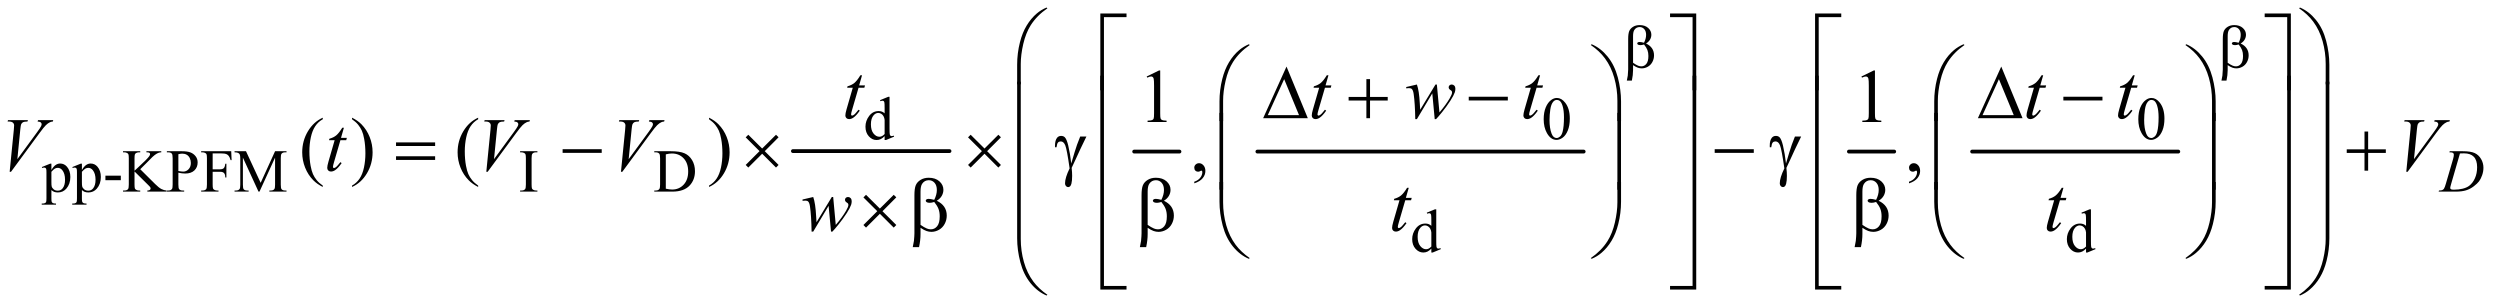 <?xml version="1.0" encoding="UTF-8"?>
<!DOCTYPE svg PUBLIC '-//W3C//DTD SVG 1.0//EN'
          'http://www.w3.org/TR/2001/REC-SVG-20010904/DTD/svg10.dtd'>
<svg stroke-dasharray="none" shape-rendering="auto" xmlns="http://www.w3.org/2000/svg" font-family="'Dialog'" text-rendering="auto" width="514" fill-opacity="1" color-interpolation="auto" color-rendering="auto" preserveAspectRatio="xMidYMid meet" font-size="12px" viewBox="0 0 514 63" fill="black" xmlns:xlink="http://www.w3.org/1999/xlink" stroke="black" image-rendering="auto" stroke-miterlimit="10" stroke-linecap="square" stroke-linejoin="miter" font-style="normal" stroke-width="1" height="63" stroke-dashoffset="0" font-weight="normal" stroke-opacity="1"
><!--Generated by the Batik Graphics2D SVG Generator--><defs id="genericDefs"
  /><g
  ><defs id="defs1"
    ><clipPath clipPathUnits="userSpaceOnUse" id="clipPath1"
      ><path d="M1.153 1.617 L327.27 1.617 L327.27 41.438 L1.153 41.438 L1.153 1.617 Z"
      /></clipPath
      ><clipPath clipPathUnits="userSpaceOnUse" id="clipPath2"
      ><path d="M36.949 51.645 L36.949 1323.886 L10489.427 1323.886 L10489.427 51.645 Z"
      /></clipPath
    ></defs
    ><g stroke-width="16" transform="scale(1.576,1.576) translate(-1.153,-1.617) matrix(0.031,0,0,0.031,0,0)" stroke-linejoin="round" stroke-linecap="round"
    ><line y2="688" fill="none" x1="3374" clip-path="url(#clipPath2)" x2="4033" y1="688"
    /></g
    ><g stroke-width="16" transform="matrix(0.049,0,0,0.049,-1.817,-2.547)" stroke-linejoin="round" stroke-linecap="round"
    ><line y2="688" fill="none" x1="4796" clip-path="url(#clipPath2)" x2="4986" y1="688"
    /></g
    ><g stroke-width="16" transform="matrix(0.049,0,0,0.049,-1.817,-2.547)" stroke-linejoin="round" stroke-linecap="round"
    ><line y2="688" fill="none" x1="5313" clip-path="url(#clipPath2)" x2="6682" y1="688"
    /></g
    ><g stroke-width="16" transform="matrix(0.049,0,0,0.049,-1.817,-2.547)" stroke-linejoin="round" stroke-linecap="round"
    ><line y2="688" fill="none" x1="7795" clip-path="url(#clipPath2)" x2="7985" y1="688"
    /></g
    ><g stroke-width="16" transform="matrix(0.049,0,0,0.049,-1.817,-2.547)" stroke-linejoin="round" stroke-linecap="round"
    ><line y2="688" fill="none" x1="8312" clip-path="url(#clipPath2)" x2="9177" y1="688"
    /></g
    ><g transform="matrix(0.049,0,0,0.049,-1.817,-2.547)"
    ><path d="M3748.875 623.125 Q3740.5 631.875 3732.5 635.688 Q3724.5 639.5 3715.25 639.5 Q3696.5 639.5 3682.5 623.812 Q3668.5 608.125 3668.5 583.5 Q3668.5 558.875 3684 538.438 Q3699.5 518 3723.875 518 Q3739 518 3748.875 527.625 L3748.875 506.5 Q3748.875 486.875 3747.938 482.375 Q3747 477.875 3745 476.25 Q3743 474.625 3740 474.625 Q3736.75 474.625 3731.375 476.625 L3729.75 472.25 L3763.875 458.25 L3769.5 458.25 L3769.5 590.625 Q3769.5 610.75 3770.438 615.188 Q3771.375 619.625 3773.438 621.375 Q3775.5 623.125 3778.25 623.125 Q3781.625 623.125 3787.25 621 L3788.625 625.375 L3754.625 639.5 L3748.875 639.5 L3748.875 623.125 ZM3748.875 614.375 L3748.875 555.375 Q3748.125 546.875 3744.375 539.875 Q3740.625 532.875 3734.438 529.312 Q3728.25 525.75 3722.375 525.75 Q3711.375 525.75 3702.75 535.625 Q3691.375 548.625 3691.375 573.625 Q3691.375 598.875 3702.375 612.312 Q3713.375 625.75 3726.875 625.75 Q3738.25 625.75 3748.875 614.375 ZM6514.25 552.25 Q6514.25 523.25 6523 502.312 Q6531.75 481.375 6546.25 471.125 Q6557.5 463 6569.5 463 Q6589 463 6604.5 482.875 Q6623.875 507.5 6623.875 549.625 Q6623.875 579.125 6615.375 599.75 Q6606.875 620.375 6593.688 629.688 Q6580.5 639 6568.25 639 Q6544 639 6527.875 610.375 Q6514.25 586.25 6514.25 552.25 ZM6538.75 555.375 Q6538.75 590.375 6547.375 612.5 Q6554.5 631.125 6568.625 631.125 Q6575.375 631.125 6582.625 625.062 Q6589.875 619 6593.625 604.75 Q6599.375 583.25 6599.375 544.125 Q6599.375 515.125 6593.375 495.75 Q6588.875 481.375 6581.75 475.375 Q6576.625 471.25 6569.375 471.25 Q6560.875 471.25 6554.25 478.875 Q6545.25 489.25 6542 511.5 Q6538.75 533.75 6538.75 555.375 ZM9009.25 552.25 Q9009.25 523.25 9018 502.312 Q9026.75 481.375 9041.25 471.125 Q9052.5 463 9064.5 463 Q9084 463 9099.5 482.875 Q9118.875 507.5 9118.875 549.625 Q9118.875 579.125 9110.375 599.75 Q9101.875 620.375 9088.688 629.688 Q9075.5 639 9063.25 639 Q9039 639 9022.875 610.375 Q9009.25 586.25 9009.25 552.25 ZM9033.75 555.375 Q9033.75 590.375 9042.375 612.5 Q9049.5 631.125 9063.625 631.125 Q9070.375 631.125 9077.625 625.062 Q9084.875 619 9088.625 604.75 Q9094.375 583.25 9094.375 544.125 Q9094.375 515.125 9088.375 495.75 Q9083.875 481.375 9076.75 475.375 Q9071.625 471.25 9064.375 471.25 Q9055.875 471.25 9049.25 478.875 Q9040.25 489.25 9037 511.5 Q9033.75 533.75 9033.75 555.375 Z" stroke="none" clip-path="url(#clipPath2)"
    /></g
    ><g transform="matrix(0.049,0,0,0.049,-1.817,-2.547)"
    ><path d="M212.75 752.875 L248 738.625 L252.75 738.625 L252.75 765.375 Q261.625 750.25 270.562 744.188 Q279.5 738.125 289.375 738.125 Q306.625 738.125 318.125 751.625 Q332.25 768.125 332.25 794.625 Q332.25 824.25 315.25 843.625 Q301.25 859.5 280 859.5 Q270.75 859.5 264 856.875 Q259 855 252.75 849.375 L252.75 884.25 Q252.75 896 254.188 899.188 Q255.625 902.375 259.188 904.25 Q262.75 906.125 272.125 906.125 L272.125 910.75 L212.125 910.75 L212.125 906.125 L215.25 906.125 Q222.125 906.25 227 903.5 Q229.375 902.125 230.688 899.062 Q232 896 232 883.5 L232 775.25 Q232 764.125 231 761.125 Q230 758.125 227.812 756.625 Q225.625 755.125 221.875 755.125 Q218.875 755.125 214.25 756.875 L212.75 752.875 ZM252.75 772.75 L252.75 815.5 Q252.75 829.375 253.875 833.75 Q255.625 841 262.438 846.5 Q269.25 852 279.625 852 Q292.125 852 299.875 842.25 Q310 829.5 310 806.375 Q310 780.125 298.5 766 Q290.5 756.25 279.5 756.25 Q273.5 756.25 267.625 759.25 Q263.125 761.5 252.75 772.75 ZM340.75 752.875 L376 738.625 L380.75 738.625 L380.75 765.375 Q389.625 750.25 398.562 744.188 Q407.5 738.125 417.375 738.125 Q434.625 738.125 446.125 751.625 Q460.25 768.125 460.25 794.625 Q460.25 824.25 443.25 843.625 Q429.25 859.5 408 859.5 Q398.75 859.5 392 856.875 Q387 855 380.75 849.375 L380.75 884.25 Q380.75 896 382.188 899.188 Q383.625 902.375 387.188 904.25 Q390.75 906.125 400.125 906.125 L400.125 910.75 L340.125 910.75 L340.125 906.125 L343.25 906.125 Q350.125 906.25 355 903.5 Q357.375 902.125 358.688 899.062 Q360 896 360 883.5 L360 775.25 Q360 764.125 359 761.125 Q358 758.125 355.812 756.625 Q353.625 755.125 349.875 755.125 Q346.875 755.125 342.25 756.875 L340.75 752.875 ZM380.75 772.75 L380.75 815.5 Q380.75 829.375 381.875 833.75 Q383.625 841 390.438 846.5 Q397.25 852 407.625 852 Q420.125 852 427.875 842.25 Q438 829.5 438 806.375 Q438 780.125 426.5 766 Q418.5 756.25 407.5 756.25 Q401.5 756.25 395.625 759.25 Q391.125 761.5 380.75 772.75 ZM479.375 789.125 L544 789.125 L544 808 L479.375 808 L479.375 789.125 ZM625.5 762 L688 824.125 Q703.375 839.5 714.25 845.062 Q725.125 850.625 736 851.375 L736 856 L655.375 856 L655.375 851.375 Q662.625 851.375 665.812 848.938 Q669 846.5 669 843.5 Q669 840.5 667.812 838.125 Q666.625 835.75 660 829.25 L601.5 771.375 L601.5 826 Q601.5 838.875 603.125 843 Q604.375 846.125 608.375 848.375 Q613.75 851.375 619.75 851.375 L625.5 851.375 L625.5 856 L553.25 856 L553.25 851.375 L559.25 851.375 Q569.75 851.375 574.5 845.25 Q577.5 841.25 577.5 826 L577.5 716.5 Q577.5 703.625 575.875 699.375 Q574.625 696.375 570.75 694.125 Q565.25 691.125 559.25 691.125 L553.25 691.125 L553.25 686.5 L625.5 686.5 L625.5 691.125 L619.75 691.125 Q613.875 691.125 608.375 694 Q604.5 696 603 700 Q601.5 704 601.5 716.5 L601.5 768.375 Q604 766 618.625 752.5 Q655.75 718.5 663.5 707.125 Q666.875 702.125 666.875 698.375 Q666.875 695.5 664.25 693.312 Q661.625 691.125 655.375 691.125 L651.5 691.125 L651.5 686.5 L713.75 686.5 L713.75 691.125 Q708.25 691.25 703.75 692.625 Q699.25 694 692.75 697.938 Q686.25 701.875 676.75 710.625 Q674 713.125 651.375 736.25 L625.5 762 ZM785.5 776.625 L785.5 826 Q785.5 842 789 845.875 Q793.75 851.375 803.375 851.375 L809.875 851.375 L809.875 856 L737.25 856 L737.25 851.375 L743.625 851.375 Q754.375 851.375 759 844.375 Q761.5 840.5 761.5 826 L761.5 716.5 Q761.5 700.5 758.125 696.625 Q753.25 691.125 743.625 691.125 L737.25 691.125 L737.25 686.5 L799.375 686.5 Q822.125 686.5 835.25 691.188 Q848.375 695.875 857.375 707 Q866.375 718.125 866.375 733.375 Q866.375 754.125 852.688 767.125 Q839 780.125 814 780.125 Q807.875 780.125 800.75 779.25 Q793.625 778.375 785.5 776.625 ZM785.5 769.5 Q792.125 770.75 797.25 771.375 Q802.375 772 806 772 Q819 772 828.438 761.938 Q837.875 751.875 837.875 735.875 Q837.875 724.875 833.375 715.438 Q828.875 706 820.625 701.312 Q812.375 696.625 801.875 696.625 Q795.5 696.625 785.5 699 L785.5 769.5 ZM929.375 695.75 L929.375 762.375 L960.25 762.375 Q970.875 762.375 975.812 757.688 Q980.75 753 982.375 739.125 L987 739.125 L987 796.5 L982.375 796.5 Q982.25 786.625 979.812 782 Q977.375 777.375 973.062 775.062 Q968.75 772.75 960.25 772.75 L929.375 772.75 L929.375 826 Q929.375 838.875 931 843 Q932.25 846.125 936.25 848.375 Q941.75 851.375 947.75 851.375 L953.875 851.375 L953.875 856 L881.125 856 L881.125 851.375 L887.125 851.375 Q897.625 851.375 902.375 845.25 Q905.375 841.25 905.375 826 L905.375 716.5 Q905.375 703.625 903.75 699.5 Q902.5 696.375 898.625 694.125 Q893.25 691.125 887.125 691.125 L881.125 691.125 L881.125 686.5 L1007.25 686.5 L1008.875 723.75 L1004.5 723.75 Q1001.25 711.875 996.938 706.312 Q992.625 700.75 986.312 698.25 Q980 695.75 966.75 695.75 L929.375 695.75 ZM1121.75 856 L1056.25 713.375 L1056.25 826.625 Q1056.25 842.25 1059.625 846.125 Q1064.25 851.375 1074.25 851.375 L1080.25 851.375 L1080.25 856 L1021.25 856 L1021.25 851.375 L1027.25 851.375 Q1038 851.375 1042.5 844.875 Q1045.25 840.875 1045.25 826.625 L1045.25 715.875 Q1045.25 704.625 1042.75 699.625 Q1041 696 1036.312 693.562 Q1031.625 691.125 1021.25 691.125 L1021.25 686.5 L1069.25 686.5 L1130.75 819.125 L1191.25 686.5 L1239.25 686.5 L1239.25 691.125 L1233.375 691.125 Q1222.5 691.125 1218 697.625 Q1215.25 701.625 1215.25 715.875 L1215.25 826.625 Q1215.25 842.25 1218.75 846.125 Q1223.375 851.375 1233.375 851.375 L1239.25 851.375 L1239.25 856 L1167.25 856 L1167.25 851.375 L1173.25 851.375 Q1184.125 851.375 1188.5 844.875 Q1191.25 840.875 1191.25 826.625 L1191.25 713.375 L1125.875 856 L1121.75 856 ZM2292 851.375 L2292 856 L2219.375 856 L2219.375 851.375 L2225.375 851.375 Q2235.875 851.375 2240.625 845.25 Q2243.625 841.25 2243.625 826 L2243.625 716.5 Q2243.625 703.625 2242 699.5 Q2240.75 696.375 2236.875 694.125 Q2231.375 691.125 2225.375 691.125 L2219.375 691.125 L2219.375 686.5 L2292 686.5 L2292 691.125 L2285.875 691.125 Q2275.5 691.125 2270.75 697.25 Q2267.625 701.25 2267.625 716.5 L2267.625 826 Q2267.625 838.875 2269.25 843 Q2270.5 846.125 2274.5 848.375 Q2279.875 851.375 2285.875 851.375 L2292 851.375 ZM2782.375 856 L2782.375 851.375 L2788.75 851.375 Q2799.5 851.375 2804 844.5 Q2806.75 840.375 2806.75 826 L2806.75 716.5 Q2806.75 700.625 2803.25 696.625 Q2798.375 691.125 2788.75 691.125 L2782.375 691.125 L2782.375 686.5 L2851.375 686.5 Q2889.375 686.5 2909.188 695.125 Q2929 703.75 2941.062 723.875 Q2953.125 744 2953.125 770.375 Q2953.125 805.75 2931.625 829.5 Q2907.5 856 2858.125 856 L2782.375 856 ZM2830.75 843.75 Q2846.625 847.25 2857.375 847.25 Q2886.375 847.25 2905.5 826.875 Q2924.625 806.5 2924.625 771.625 Q2924.625 736.5 2905.5 716.25 Q2886.375 696 2856.375 696 Q2845.125 696 2830.75 699.625 L2830.75 843.75 Z" stroke="none" clip-path="url(#clipPath2)"
    /></g
    ><g transform="matrix(0.049,0,0,0.049,-1.817,-2.547)"
    ><path d="M6042.875 1095.125 Q6034.5 1103.875 6026.5 1107.688 Q6018.5 1111.5 6009.25 1111.5 Q5990.5 1111.5 5976.5 1095.812 Q5962.5 1080.125 5962.5 1055.5 Q5962.5 1030.875 5978 1010.438 Q5993.5 990 6017.875 990 Q6033 990 6042.875 999.625 L6042.875 978.5 Q6042.875 958.875 6041.938 954.375 Q6041 949.875 6039 948.25 Q6037 946.625 6034 946.625 Q6030.75 946.625 6025.375 948.625 L6023.75 944.25 L6057.875 930.25 L6063.5 930.25 L6063.5 1062.625 Q6063.5 1082.75 6064.438 1087.188 Q6065.375 1091.625 6067.438 1093.375 Q6069.5 1095.125 6072.25 1095.125 Q6075.625 1095.125 6081.25 1093 L6082.625 1097.375 L6048.625 1111.5 L6042.875 1111.5 L6042.875 1095.125 ZM6042.875 1086.375 L6042.875 1027.375 Q6042.125 1018.875 6038.375 1011.875 Q6034.625 1004.875 6028.438 1001.312 Q6022.25 997.75 6016.375 997.75 Q6005.375 997.75 5996.75 1007.625 Q5985.375 1020.625 5985.375 1045.625 Q5985.375 1070.875 5996.375 1084.312 Q6007.375 1097.75 6020.875 1097.75 Q6032.25 1097.75 6042.875 1086.375 ZM8789.875 1095.125 Q8781.5 1103.875 8773.5 1107.688 Q8765.5 1111.5 8756.25 1111.5 Q8737.5 1111.5 8723.5 1095.812 Q8709.5 1080.125 8709.5 1055.5 Q8709.5 1030.875 8725 1010.438 Q8740.5 990 8764.875 990 Q8780 990 8789.875 999.625 L8789.875 978.5 Q8789.875 958.875 8788.938 954.375 Q8788 949.875 8786 948.25 Q8784 946.625 8781 946.625 Q8777.75 946.625 8772.375 948.625 L8770.75 944.25 L8804.875 930.25 L8810.5 930.25 L8810.5 1062.625 Q8810.5 1082.75 8811.438 1087.188 Q8812.375 1091.625 8814.438 1093.375 Q8816.5 1095.125 8819.25 1095.125 Q8822.625 1095.125 8828.25 1093 L8829.625 1097.375 L8795.625 1111.5 L8789.875 1111.5 L8789.875 1095.125 ZM8789.875 1086.375 L8789.875 1027.375 Q8789.125 1018.875 8785.375 1011.875 Q8781.625 1004.875 8775.438 1001.312 Q8769.25 997.75 8763.375 997.75 Q8752.375 997.75 8743.75 1007.625 Q8732.375 1020.625 8732.375 1045.625 Q8732.375 1070.875 8743.375 1084.312 Q8754.375 1097.75 8767.875 1097.75 Q8779.25 1097.75 8789.875 1086.375 Z" stroke="none" clip-path="url(#clipPath2)"
    /></g
    ><g transform="matrix(0.049,0,0,0.049,-1.817,-2.547)"
    ><path d="M4848.5 372.906 L4900.062 347.75 L4905.219 347.75 L4905.219 526.656 Q4905.219 544.469 4906.703 548.844 Q4908.188 553.219 4912.875 555.562 Q4917.562 557.906 4931.938 558.219 L4931.938 564 L4852.25 564 L4852.25 558.219 Q4867.25 557.906 4871.625 555.641 Q4876 553.375 4877.719 549.547 Q4879.438 545.719 4879.438 526.656 L4879.438 412.281 Q4879.438 389.156 4877.875 382.594 Q4876.781 377.594 4873.891 375.25 Q4871 372.906 4866.938 372.906 Q4861.156 372.906 4850.844 377.75 L4848.5 372.906 ZM7847.5 372.906 L7899.062 347.75 L7904.219 347.75 L7904.219 526.656 Q7904.219 544.469 7905.703 548.844 Q7907.188 553.219 7911.875 555.562 Q7916.562 557.906 7930.938 558.219 L7930.938 564 L7851.25 564 L7851.25 558.219 Q7866.25 557.906 7870.625 555.641 Q7875 553.375 7876.719 549.547 Q7878.438 545.719 7878.438 526.656 L7878.438 412.281 Q7878.438 389.156 7876.875 382.594 Q7875.781 377.594 7872.891 375.25 Q7870 372.906 7865.938 372.906 Q7860.156 372.906 7849.844 377.75 L7847.5 372.906 Z" stroke="none" clip-path="url(#clipPath2)"
    /></g
    ><g transform="matrix(0.049,0,0,0.049,-1.817,-2.547)"
    ><path d="M1391.375 830.656 L1391.375 836.438 Q1367.781 824.562 1352 808.625 Q1329.5 785.969 1317.312 755.188 Q1305.125 724.406 1305.125 691.281 Q1305.125 642.844 1329.031 602.922 Q1352.938 563 1391.375 545.812 L1391.375 552.375 Q1372.156 563 1359.812 581.438 Q1347.469 599.875 1341.375 628.156 Q1335.281 656.438 1335.281 687.219 Q1335.281 720.656 1340.438 748 Q1344.5 769.562 1350.281 782.609 Q1356.062 795.656 1365.828 807.688 Q1375.594 819.719 1391.375 830.656 ZM1514.188 552.375 L1514.188 545.812 Q1537.938 557.531 1553.719 573.469 Q1576.062 596.281 1588.25 626.984 Q1600.438 657.688 1600.438 690.969 Q1600.438 739.406 1576.609 779.328 Q1552.781 819.25 1514.188 836.438 L1514.188 830.656 Q1533.406 819.875 1545.828 801.516 Q1558.25 783.156 1564.266 754.797 Q1570.281 726.438 1570.281 695.656 Q1570.281 662.375 1565.125 634.875 Q1561.219 613.312 1555.359 600.344 Q1549.5 587.375 1539.812 575.344 Q1530.125 563.312 1514.188 552.375 ZM2043.375 830.656 L2043.375 836.438 Q2019.781 824.562 2004 808.625 Q1981.5 785.969 1969.312 755.188 Q1957.125 724.406 1957.125 691.281 Q1957.125 642.844 1981.031 602.922 Q2004.938 563 2043.375 545.812 L2043.375 552.375 Q2024.156 563 2011.812 581.438 Q1999.469 599.875 1993.375 628.156 Q1987.281 656.438 1987.281 687.219 Q1987.281 720.656 1992.438 748 Q1996.5 769.562 2002.281 782.609 Q2008.062 795.656 2017.828 807.688 Q2027.594 819.719 2043.375 830.656 ZM3012.188 552.375 L3012.188 545.812 Q3035.938 557.531 3051.719 573.469 Q3074.062 596.281 3086.25 626.984 Q3098.438 657.688 3098.438 690.969 Q3098.438 739.406 3074.609 779.328 Q3050.781 819.25 3012.188 836.438 L3012.188 830.656 Q3031.406 819.875 3043.828 801.516 Q3056.25 783.156 3062.266 754.797 Q3068.281 726.438 3068.281 695.656 Q3068.281 662.375 3063.125 634.875 Q3059.219 613.312 3053.359 600.344 Q3047.5 587.375 3037.812 575.344 Q3028.125 563.312 3012.188 552.375 ZM5048.188 821.281 L5048.188 814.406 Q5064.281 809.094 5073.109 797.922 Q5081.938 786.75 5081.938 774.25 Q5081.938 771.281 5080.531 769.25 Q5079.438 767.844 5078.344 767.844 Q5076.625 767.844 5070.844 770.969 Q5068.031 772.375 5064.906 772.375 Q5057.25 772.375 5052.719 767.844 Q5048.188 763.312 5048.188 755.344 Q5048.188 747.688 5054.047 742.219 Q5059.906 736.75 5068.344 736.75 Q5078.656 736.75 5086.703 745.734 Q5094.75 754.719 5094.75 769.562 Q5094.75 785.656 5083.578 799.484 Q5072.406 813.312 5048.188 821.281 ZM8047.188 821.281 L8047.188 814.406 Q8063.281 809.094 8072.109 797.922 Q8080.938 786.75 8080.938 774.25 Q8080.938 771.281 8079.531 769.25 Q8078.438 767.844 8077.344 767.844 Q8075.625 767.844 8069.844 770.969 Q8067.031 772.375 8063.906 772.375 Q8056.25 772.375 8051.719 767.844 Q8047.188 763.312 8047.188 755.344 Q8047.188 747.688 8053.047 742.219 Q8058.906 736.75 8067.344 736.75 Q8077.656 736.75 8085.703 745.734 Q8093.75 754.719 8093.75 769.562 Q8093.75 785.656 8082.578 799.484 Q8071.406 813.312 8047.188 821.281 Z" stroke="none" clip-path="url(#clipPath2)"
    /></g
    ><g transform="matrix(0.049,0,0,0.049,-1.817,-2.547)"
    ><path d="M10314.5 691.125 L10316 686.5 L10370.125 686.5 Q10404.5 686.5 10421.062 694.375 Q10437.625 702.25 10447.5 719.188 Q10457.375 736.125 10457.375 755.5 Q10457.375 772.125 10451.688 787.812 Q10446 803.5 10438.812 812.938 Q10431.625 822.375 10416.75 833.75 Q10401.875 845.125 10384.5 850.562 Q10367.125 856 10341.125 856 L10269.375 856 L10271 851.375 Q10280.875 851.125 10284.25 849.625 Q10289.25 847.5 10291.625 843.875 Q10295.25 838.625 10299.75 822.75 L10329.75 720.25 Q10333.25 708.125 10333.25 701.25 Q10333.25 696.375 10330 693.75 Q10326.75 691.125 10317.25 691.125 L10314.5 691.125 ZM10358.875 695.875 L10322.125 822.75 Q10318 837 10318 840.375 Q10318 842.375 10319.312 844.25 Q10320.625 846.125 10322.875 846.75 Q10326.125 847.875 10333.375 847.875 Q10353 847.875 10369.812 843.812 Q10386.625 839.75 10397.375 831.75 Q10412.625 820.125 10421.75 799.75 Q10430.875 779.375 10430.875 753.375 Q10430.875 724 10416.875 709.688 Q10402.875 695.375 10376 695.375 Q10369.375 695.375 10358.875 695.875 Z" stroke="none" clip-path="url(#clipPath2)"
    /></g
    ><g transform="matrix(0.049,0,0,0.049,-1.817,-2.547)"
    ><path d="M3654.125 367.844 L3641.938 410.344 L3666.469 410.344 L3663.812 420.188 L3639.438 420.188 L3612.562 512.375 Q3608.188 527.219 3608.188 531.594 Q3608.188 534.25 3609.438 535.656 Q3610.688 537.062 3612.406 537.062 Q3616.312 537.062 3622.719 531.594 Q3626.469 528.469 3639.438 512.375 L3644.594 516.281 Q3630.219 537.219 3617.406 545.812 Q3608.656 551.75 3599.75 551.75 Q3592.875 551.75 3588.5 547.453 Q3584.125 543.156 3584.125 536.438 Q3584.125 528 3589.125 510.656 L3615.219 420.188 L3591.625 420.188 L3593.188 414.094 Q3610.375 409.406 3621.781 400.109 Q3633.188 390.812 3647.25 367.844 L3654.125 367.844 ZM5611.125 367.844 L5598.938 410.344 L5623.469 410.344 L5620.812 420.188 L5596.438 420.188 L5569.562 512.375 Q5565.188 527.219 5565.188 531.594 Q5565.188 534.25 5566.438 535.656 Q5567.688 537.062 5569.406 537.062 Q5573.312 537.062 5579.719 531.594 Q5583.469 528.469 5596.438 512.375 L5601.594 516.281 Q5587.219 537.219 5574.406 545.812 Q5565.656 551.75 5556.75 551.75 Q5549.875 551.75 5545.5 547.453 Q5541.125 543.156 5541.125 536.438 Q5541.125 528 5546.125 510.656 L5572.219 420.188 L5548.625 420.188 L5550.188 414.094 Q5567.375 409.406 5578.781 400.109 Q5590.188 390.812 5604.25 367.844 L5611.125 367.844 ZM6066.062 406.594 L6076.844 523.781 Q6104.031 491.906 6120.281 463.938 Q6129.812 447.531 6129.812 440.188 Q6129.812 436.75 6128.25 434.094 Q6127.625 432.688 6123.328 429.953 Q6119.031 427.219 6117.312 424.328 Q6115.594 421.438 6115.594 418.156 Q6115.594 413.312 6119.188 409.953 Q6122.781 406.594 6128.406 406.594 Q6134.812 406.594 6139.266 411.359 Q6143.719 416.125 6143.719 424.094 Q6143.719 432.219 6141.375 439.25 Q6136.688 452.688 6123.094 473.938 Q6106.531 499.406 6088.953 521.203 Q6071.375 543 6062.781 551.75 L6057 551.75 L6046.844 443.625 L5982.312 551.75 L5975.438 551.75 Q5974.344 485.031 5968.719 446.438 Q5966.375 430.344 5960.906 425.344 Q5957 421.75 5949.031 421.75 Q5944.5 421.75 5937.469 422.688 L5937.469 417.062 L5982.312 406.594 Q5991.688 432.688 5994.5 486.75 Q5995.438 507.219 5996.062 512.531 L6060.281 406.594 L6066.062 406.594 ZM6499.125 367.844 L6486.938 410.344 L6511.469 410.344 L6508.812 420.188 L6484.438 420.188 L6457.562 512.375 Q6453.188 527.219 6453.188 531.594 Q6453.188 534.25 6454.438 535.656 Q6455.688 537.062 6457.406 537.062 Q6461.312 537.062 6467.719 531.594 Q6471.469 528.469 6484.438 512.375 L6489.594 516.281 Q6475.219 537.219 6462.406 545.812 Q6453.656 551.75 6444.75 551.75 Q6437.875 551.75 6433.5 547.453 Q6429.125 543.156 6429.125 536.438 Q6429.125 528 6434.125 510.656 L6460.219 420.188 L6436.625 420.188 L6438.188 414.094 Q6455.375 409.406 6466.781 400.109 Q6478.188 390.812 6492.25 367.844 L6499.125 367.844 ZM8610.125 367.844 L8597.938 410.344 L8622.469 410.344 L8619.812 420.188 L8595.438 420.188 L8568.562 512.375 Q8564.188 527.219 8564.188 531.594 Q8564.188 534.25 8565.438 535.656 Q8566.688 537.062 8568.406 537.062 Q8572.312 537.062 8578.719 531.594 Q8582.469 528.469 8595.438 512.375 L8600.594 516.281 Q8586.219 537.219 8573.406 545.812 Q8564.656 551.75 8555.75 551.75 Q8548.875 551.75 8544.5 547.453 Q8540.125 543.156 8540.125 536.438 Q8540.125 528 8545.125 510.656 L8571.219 420.188 L8547.625 420.188 L8549.188 414.094 Q8566.375 409.406 8577.781 400.109 Q8589.188 390.812 8603.25 367.844 L8610.125 367.844 ZM8994.125 367.844 L8981.938 410.344 L9006.469 410.344 L9003.812 420.188 L8979.438 420.188 L8952.562 512.375 Q8948.188 527.219 8948.188 531.594 Q8948.188 534.25 8949.438 535.656 Q8950.688 537.062 8952.406 537.062 Q8956.312 537.062 8962.719 531.594 Q8966.469 528.469 8979.438 512.375 L8984.594 516.281 Q8970.219 537.219 8957.406 545.812 Q8948.656 551.75 8939.75 551.75 Q8932.875 551.75 8928.5 547.453 Q8924.125 543.156 8924.125 536.438 Q8924.125 528 8929.125 510.656 L8955.219 420.188 L8931.625 420.188 L8933.188 414.094 Q8950.375 409.406 8961.781 400.109 Q8973.188 390.812 8987.25 367.844 L8994.125 367.844 Z" stroke="none" clip-path="url(#clipPath2)"
    /></g
    ><g transform="matrix(0.049,0,0,0.049,-1.817,-2.547)"
    ><path d="M77.594 772.844 L95.094 596.438 Q96.344 583 96.344 578.312 Q96.344 571.281 91.109 566.594 Q85.875 561.906 74.625 561.906 L69 561.906 L70.562 556.125 L154.156 556.125 L152.438 561.906 Q138.844 562.062 133.766 564.719 Q128.688 567.375 125.719 573.781 Q124.156 577.219 122.438 593.312 L109.938 719.719 L192.594 606.906 Q206.031 588.625 209.469 581.438 Q211.812 576.594 211.812 573 Q211.812 568.781 208.219 565.656 Q204.625 562.531 194.781 561.906 L196.656 556.125 L260.406 556.125 L258.844 561.906 Q251.188 562.531 246.656 564.875 Q238.062 568.938 229.547 577.219 Q221.031 585.5 202.594 610.656 L83.219 772.844 L77.594 772.844 ZM1480.125 587.844 L1467.938 630.344 L1492.469 630.344 L1489.812 640.188 L1465.438 640.188 L1438.562 732.375 Q1434.188 747.219 1434.188 751.594 Q1434.188 754.25 1435.438 755.656 Q1436.688 757.062 1438.406 757.062 Q1442.312 757.062 1448.719 751.594 Q1452.469 748.469 1465.438 732.375 L1470.594 736.281 Q1456.219 757.219 1443.406 765.812 Q1434.656 771.75 1425.75 771.75 Q1418.875 771.75 1414.5 767.453 Q1410.125 763.156 1410.125 756.438 Q1410.125 748 1415.125 730.656 L1441.219 640.188 L1417.625 640.188 L1419.188 634.094 Q1436.375 629.406 1447.781 620.109 Q1459.188 610.812 1473.25 587.844 L1480.125 587.844 ZM2077.594 772.844 L2095.094 596.438 Q2096.344 583 2096.344 578.312 Q2096.344 571.281 2091.109 566.594 Q2085.875 561.906 2074.625 561.906 L2069 561.906 L2070.562 556.125 L2154.156 556.125 L2152.438 561.906 Q2138.844 562.062 2133.766 564.719 Q2128.688 567.375 2125.719 573.781 Q2124.156 577.219 2122.438 593.312 L2109.938 719.719 L2192.594 606.906 Q2206.031 588.625 2209.469 581.438 Q2211.812 576.594 2211.812 573 Q2211.812 568.781 2208.219 565.656 Q2204.625 562.531 2194.781 561.906 L2196.656 556.125 L2260.406 556.125 L2258.844 561.906 Q2251.188 562.531 2246.656 564.875 Q2238.062 568.938 2229.547 577.219 Q2221.031 585.5 2202.594 610.656 L2083.219 772.844 L2077.594 772.844 ZM2642.594 772.844 L2660.094 596.438 Q2661.344 583 2661.344 578.312 Q2661.344 571.281 2656.109 566.594 Q2650.875 561.906 2639.625 561.906 L2634 561.906 L2635.562 556.125 L2719.156 556.125 L2717.438 561.906 Q2703.844 562.062 2698.766 564.719 Q2693.688 567.375 2690.719 573.781 Q2689.156 577.219 2687.438 593.312 L2674.938 719.719 L2757.594 606.906 Q2771.031 588.625 2774.469 581.438 Q2776.812 576.594 2776.812 573 Q2776.812 568.781 2773.219 565.656 Q2769.625 562.531 2759.781 561.906 L2761.656 556.125 L2825.406 556.125 L2823.844 561.906 Q2816.188 562.531 2811.656 564.875 Q2803.062 568.938 2794.547 577.219 Q2786.031 585.5 2767.594 610.656 L2648.219 772.844 L2642.594 772.844 ZM10133.594 772.844 L10151.094 596.438 Q10152.344 583 10152.344 578.312 Q10152.344 571.281 10147.109 566.594 Q10141.875 561.906 10130.625 561.906 L10125 561.906 L10126.562 556.125 L10210.156 556.125 L10208.438 561.906 Q10194.844 562.062 10189.766 564.719 Q10184.688 567.375 10181.719 573.781 Q10180.156 577.219 10178.438 593.312 L10165.938 719.719 L10248.594 606.906 Q10262.031 588.625 10265.469 581.438 Q10267.812 576.594 10267.812 573 Q10267.812 568.781 10264.219 565.656 Q10260.625 562.531 10250.781 561.906 L10252.656 556.125 L10316.406 556.125 L10314.844 561.906 Q10307.188 562.531 10302.656 564.875 Q10294.062 568.938 10285.547 577.219 Q10277.031 585.5 10258.594 610.656 L10139.219 772.844 L10133.594 772.844 Z" stroke="none" clip-path="url(#clipPath2)"
    /></g
    ><g transform="matrix(0.049,0,0,0.049,-1.817,-2.547)"
    ><path d="M3533.062 878.594 L3543.844 995.781 Q3571.031 963.906 3587.281 935.938 Q3596.812 919.531 3596.812 912.188 Q3596.812 908.75 3595.25 906.094 Q3594.625 904.688 3590.328 901.953 Q3586.031 899.219 3584.312 896.328 Q3582.594 893.438 3582.594 890.156 Q3582.594 885.312 3586.188 881.953 Q3589.781 878.594 3595.406 878.594 Q3601.812 878.594 3606.266 883.359 Q3610.719 888.125 3610.719 896.094 Q3610.719 904.219 3608.375 911.25 Q3603.688 924.688 3590.094 945.938 Q3573.531 971.406 3555.953 993.203 Q3538.375 1015 3529.781 1023.75 L3524 1023.75 L3513.844 915.625 L3449.312 1023.75 L3442.438 1023.75 Q3441.344 957.031 3435.719 918.438 Q3433.375 902.344 3427.906 897.344 Q3424 893.75 3416.031 893.75 Q3411.5 893.75 3404.469 894.688 L3404.469 889.062 L3449.312 878.594 Q3458.688 904.688 3461.5 958.75 Q3462.438 979.219 3463.062 984.531 L3527.281 878.594 L3533.062 878.594 ZM5948.125 839.844 L5935.938 882.344 L5960.469 882.344 L5957.812 892.188 L5933.438 892.188 L5906.562 984.375 Q5902.188 999.219 5902.188 1003.594 Q5902.188 1006.25 5903.438 1007.656 Q5904.688 1009.062 5906.406 1009.062 Q5910.312 1009.062 5916.719 1003.594 Q5920.469 1000.469 5933.438 984.375 L5938.594 988.281 Q5924.219 1009.219 5911.406 1017.812 Q5902.656 1023.75 5893.75 1023.75 Q5886.875 1023.75 5882.5 1019.453 Q5878.125 1015.156 5878.125 1008.438 Q5878.125 1000 5883.125 982.656 L5909.219 892.188 L5885.625 892.188 L5887.188 886.094 Q5904.375 881.406 5915.781 872.109 Q5927.188 862.812 5941.25 839.844 L5948.125 839.844 ZM8695.125 839.844 L8682.938 882.344 L8707.469 882.344 L8704.812 892.188 L8680.438 892.188 L8653.562 984.375 Q8649.188 999.219 8649.188 1003.594 Q8649.188 1006.25 8650.438 1007.656 Q8651.688 1009.062 8653.406 1009.062 Q8657.312 1009.062 8663.719 1003.594 Q8667.469 1000.469 8680.438 984.375 L8685.594 988.281 Q8671.219 1009.219 8658.406 1017.812 Q8649.656 1023.75 8640.75 1023.75 Q8633.875 1023.75 8629.5 1019.453 Q8625.125 1015.156 8625.125 1008.438 Q8625.125 1000 8630.125 982.656 L8656.219 892.188 L8632.625 892.188 L8634.188 886.094 Q8651.375 881.406 8662.781 872.109 Q8674.188 862.812 8688.25 839.844 L8695.125 839.844 Z" stroke="none" clip-path="url(#clipPath2)"
    /></g
    ><g transform="matrix(0.049,0,0,0.049,-1.817,-2.547)"
    ><path d="M6889.25 325.25 L6889.25 346.375 Q6889.25 366.625 6884.25 390.25 L6863.125 390.25 Q6866.5 374.75 6867.125 369.125 Q6868.75 351.625 6868.75 343.5 L6868.75 215.75 Q6868.75 193.375 6873.188 182.562 Q6877.625 171.75 6889.188 164.5 Q6900.75 157.25 6916.875 157.25 Q6939.25 157.25 6952.625 169.25 Q6966 181.25 6966 197.75 Q6966 208.375 6960.562 217.938 Q6955.125 227.5 6943.75 234.5 Q6977.25 250.5 6977.25 284.25 Q6977.25 299.25 6970.25 312.25 Q6963.25 325.25 6951 332.062 Q6938.75 338.875 6925.75 338.875 Q6917.375 338.875 6909.188 336 Q6901 333.125 6889.25 325.25 ZM6889.25 315.375 Q6901.375 323.875 6910.375 327.625 Q6917.125 330.375 6923.875 330.375 Q6936.5 330.375 6945.062 319.938 Q6953.625 309.5 6953.625 286.875 Q6953.625 272.625 6949.562 261.938 Q6945.5 251.25 6935.25 238.5 Q6926.625 241.375 6920.375 241.375 Q6912.875 241.375 6909.812 239.125 Q6906.75 236.875 6906.75 234.25 Q6906.75 231.875 6909.125 230 Q6911.5 228.125 6916.75 228.125 Q6922.875 228.125 6935.25 231.375 Q6944 214 6944 198.5 Q6944 182.75 6936.25 174.125 Q6928.5 165.5 6917 165.5 Q6902.5 165.5 6894.5 177.75 Q6889.25 185.875 6889.25 203.875 L6889.25 315.375 ZM9384.25 325.25 L9384.25 346.375 Q9384.25 366.625 9379.25 390.25 L9358.125 390.25 Q9361.5 374.75 9362.125 369.125 Q9363.75 351.625 9363.75 343.5 L9363.75 215.75 Q9363.75 193.375 9368.188 182.562 Q9372.625 171.75 9384.188 164.5 Q9395.75 157.25 9411.875 157.25 Q9434.25 157.25 9447.625 169.25 Q9461 181.25 9461 197.75 Q9461 208.375 9455.562 217.938 Q9450.125 227.5 9438.75 234.5 Q9472.25 250.5 9472.25 284.25 Q9472.25 299.25 9465.25 312.25 Q9458.25 325.25 9446 332.062 Q9433.75 338.875 9420.75 338.875 Q9412.375 338.875 9404.188 336 Q9396 333.125 9384.25 325.25 ZM9384.25 315.375 Q9396.375 323.875 9405.375 327.625 Q9412.125 330.375 9418.875 330.375 Q9431.5 330.375 9440.062 319.938 Q9448.625 309.5 9448.625 286.875 Q9448.625 272.625 9444.562 261.938 Q9440.5 251.25 9430.25 238.5 Q9421.625 241.375 9415.375 241.375 Q9407.875 241.375 9404.812 239.125 Q9401.75 236.875 9401.75 234.25 Q9401.75 231.875 9404.125 230 Q9406.5 228.125 9411.75 228.125 Q9417.875 228.125 9430.25 231.375 Q9439 214 9439 198.5 Q9439 182.75 9431.25 174.125 Q9423.5 165.5 9412 165.5 Q9397.5 165.5 9389.5 177.75 Q9384.25 185.875 9384.25 203.875 L9384.25 315.375 Z" stroke="none" clip-path="url(#clipPath2)"
    /></g
    ><g transform="matrix(0.049,0,0,0.049,-1.817,-2.547)"
    ><path d="M4669.156 430.938 L4654 430.938 L4654 108.594 L4763.844 108.594 L4763.844 123.906 L4669.156 123.906 L4669.156 430.938 ZM7044.469 108.594 L7154.312 108.594 L7154.312 430.938 L7139 430.938 L7139 123.906 L7044.469 123.906 L7044.469 108.594 ZM7668.156 430.938 L7653 430.938 L7653 108.594 L7762.844 108.594 L7762.844 123.906 L7668.156 123.906 L7668.156 430.938 ZM9539.469 108.594 L9649.312 108.594 L9649.312 430.938 L9634 430.938 L9634 123.906 L9539.469 123.906 L9539.469 108.594 Z" stroke="none" clip-path="url(#clipPath2)"
    /></g
    ><g transform="matrix(0.049,0,0,0.049,-1.817,-2.547)"
    ><path d="M5153.969 559.938 L5153.969 477.75 Q5153.969 429.625 5165.688 383.219 Q5175.688 343.375 5193.891 313.219 Q5212.094 283.062 5236.469 262.438 Q5254.281 247.281 5277.25 237.594 L5280.844 240.875 Q5236.781 271.188 5210.844 311.969 Q5190.219 344.625 5179.672 390.25 Q5169.125 435.875 5169.125 474.625 L5169.125 559.938 L5153.969 559.938 ZM6838.844 559.938 L6823.531 559.938 L6823.531 474.625 Q6823.531 425.25 6810.406 378.531 Q6797.281 331.812 6771.031 296.5 Q6748.375 265.875 6711.969 240.875 L6715.562 237.594 Q6753.219 253.375 6782.516 289.469 Q6811.812 325.562 6825.328 376.891 Q6838.844 428.219 6838.844 477.75 L6838.844 559.938 ZM8152.969 559.938 L8152.969 477.75 Q8152.969 429.625 8164.688 383.219 Q8174.688 343.375 8192.891 313.219 Q8211.094 283.062 8235.469 262.438 Q8253.281 247.281 8276.25 237.594 L8279.844 240.875 Q8235.781 271.188 8209.844 311.969 Q8189.219 344.625 8178.672 390.25 Q8168.125 435.875 8168.125 474.625 L8168.125 559.938 L8152.969 559.938 ZM9333.844 559.938 L9318.531 559.938 L9318.531 474.625 Q9318.531 425.25 9305.406 378.531 Q9292.281 331.812 9266.031 296.5 Q9243.375 265.875 9206.969 240.875 L9210.562 237.594 Q9248.219 253.375 9277.516 289.469 Q9306.812 325.562 9320.328 376.891 Q9333.844 428.219 9333.844 477.75 L9333.844 559.938 Z" stroke="none" clip-path="url(#clipPath2)"
    /></g
    ><g transform="matrix(0.049,0,0,0.049,-1.817,-2.547)"
    ><path d="M5524.562 548 L5337.062 548 L5435.188 331.281 L5524.562 548 ZM5487.688 535.188 L5425.344 384.094 L5356.594 535.188 L5487.688 535.188 ZM5770.312 383.938 L5785.625 383.938 L5785.625 458.625 L5859.844 458.625 L5859.844 473.781 L5785.625 473.781 L5785.625 548 L5770.312 548 L5770.312 473.781 L5695.781 473.781 L5695.781 458.625 L5770.312 458.625 L5770.312 383.938 ZM6199.781 458 L6363.844 458 L6363.844 473.469 L6199.781 473.469 L6199.781 458 ZM8523.562 548 L8336.062 548 L8434.188 331.281 L8523.562 548 ZM8486.688 535.188 L8424.344 384.094 L8355.594 535.188 L8486.688 535.188 ZM8694.781 458 L8858.844 458 L8858.844 473.469 L8694.781 473.469 L8694.781 458 Z" stroke="none" clip-path="url(#clipPath2)"
    /></g
    ><g transform="matrix(0.049,0,0,0.049,-1.817,-2.547)"
    ><path d="M1698.781 649.406 L1862.844 649.406 L1862.844 664.562 L1698.781 664.562 L1698.781 649.406 ZM1698.781 707.688 L1862.844 707.688 L1862.844 723.156 L1698.781 723.156 L1698.781 707.688 ZM2397.781 678 L2561.844 678 L2561.844 693.469 L2397.781 693.469 L2397.781 678 ZM4569.469 624.875 L4595.562 624.875 Q4593.062 630.5 4569.781 678.312 Q4560.094 698.312 4555.875 708.625 Q4554 712.844 4551.656 717.844 L4533.688 756.281 Q4534.781 766.281 4535.25 774.719 Q4535.719 783.156 4535.719 790.031 Q4535.719 811.281 4532.594 822.844 Q4530.406 830.969 4526.812 834.016 Q4523.219 837.062 4519 837.062 Q4513.844 837.062 4509.859 832.688 Q4505.875 828.312 4505.875 821.438 Q4505.875 809.406 4510.719 793.703 Q4515.562 778 4525.094 758.469 Q4513.688 678.469 4506.891 661.906 Q4500.094 645.344 4488.062 645.344 Q4480.719 645.344 4476.5 649.797 Q4472.281 654.25 4470.094 669.875 L4464 669.875 Q4463.844 665.188 4463.844 662.844 Q4463.844 641.281 4472.281 630.344 Q4478.688 622.219 4489.469 622.219 Q4498.844 622.219 4504.781 627.844 Q4512.906 635.812 4519.312 662.531 Q4527.438 697.219 4531.969 738 L4545.719 691.594 Q4554.938 660.344 4569.469 624.875 ZM7231.781 678 L7395.844 678 L7395.844 693.469 L7231.781 693.469 L7231.781 678 ZM7568.469 624.875 L7594.562 624.875 Q7592.062 630.5 7568.781 678.312 Q7559.094 698.312 7554.875 708.625 Q7553 712.844 7550.656 717.844 L7532.688 756.281 Q7533.781 766.281 7534.25 774.719 Q7534.719 783.156 7534.719 790.031 Q7534.719 811.281 7531.594 822.844 Q7529.406 830.969 7525.812 834.016 Q7522.219 837.062 7518 837.062 Q7512.844 837.062 7508.859 832.688 Q7504.875 828.312 7504.875 821.438 Q7504.875 809.406 7509.719 793.703 Q7514.562 778 7524.094 758.469 Q7512.688 678.469 7505.891 661.906 Q7499.094 645.344 7487.062 645.344 Q7479.719 645.344 7475.5 649.797 Q7471.281 654.25 7469.094 669.875 L7463 669.875 Q7462.844 665.188 7462.844 662.844 Q7462.844 641.281 7471.281 630.344 Q7477.688 622.219 7488.469 622.219 Q7497.844 622.219 7503.781 627.844 Q7511.906 635.812 7518.312 662.531 Q7526.438 697.219 7530.969 738 L7544.719 691.594 Q7553.938 660.344 7568.469 624.875 ZM9958.312 603.938 L9973.625 603.938 L9973.625 678.625 L10047.844 678.625 L10047.844 693.781 L9973.625 693.781 L9973.625 768 L9958.312 768 L9958.312 693.781 L9883.781 693.781 L9883.781 678.625 L9958.312 678.625 L9958.312 603.938 Z" stroke="none" clip-path="url(#clipPath2)"
    /></g
    ><g transform="matrix(0.049,0,0,0.049,-1.817,-2.547)"
    ><path d="M5169.125 847.938 L5153.969 847.938 L5153.969 525.594 L5169.125 525.594 L5169.125 847.938 ZM6838.688 847.938 L6823.531 847.938 L6823.531 525.594 L6838.688 525.594 L6838.688 847.938 ZM8168.125 847.938 L8152.969 847.938 L8152.969 525.594 L8168.125 525.594 L8168.125 847.938 ZM9333.688 847.938 L9318.531 847.938 L9318.531 525.594 L9333.688 525.594 L9333.688 847.938 Z" stroke="none" clip-path="url(#clipPath2)"
    /></g
    ><g transform="matrix(0.049,0,0,0.049,-1.817,-2.547)"
    ><path d="M3670.844 869.375 L3728.969 927.188 L3787.094 869.375 L3797.875 880 L3739.906 938.281 L3797.875 996.094 L3787.094 1007.031 L3728.969 949.062 L3670.844 1007.031 L3659.906 996.094 L3718.031 938.125 L3659.906 880.312 L3670.844 869.375 ZM3899.562 1007.812 L3899.562 1034.219 Q3899.562 1059.531 3893.312 1089.062 L3866.906 1089.062 Q3871.125 1069.688 3871.906 1062.656 Q3873.938 1040.781 3873.938 1030.625 L3873.938 870.938 Q3873.938 842.969 3879.484 829.453 Q3885.031 815.938 3899.484 806.875 Q3913.938 797.812 3934.094 797.812 Q3962.062 797.812 3978.781 812.812 Q3995.5 827.812 3995.5 848.438 Q3995.5 861.719 3988.703 873.672 Q3981.906 885.625 3967.688 894.375 Q4009.562 914.375 4009.562 956.562 Q4009.562 975.312 4000.812 991.562 Q3992.062 1007.812 3976.75 1016.328 Q3961.438 1024.844 3945.188 1024.844 Q3934.719 1024.844 3924.484 1021.25 Q3914.25 1017.656 3899.562 1007.812 ZM3899.562 995.469 Q3914.719 1006.094 3925.969 1010.781 Q3934.406 1014.219 3942.844 1014.219 Q3958.625 1014.219 3969.328 1001.172 Q3980.031 988.125 3980.031 959.844 Q3980.031 942.031 3974.953 928.672 Q3969.875 915.312 3957.062 899.375 Q3946.281 902.969 3938.469 902.969 Q3929.094 902.969 3925.266 900.156 Q3921.438 897.344 3921.438 894.062 Q3921.438 891.094 3924.406 888.75 Q3927.375 886.406 3933.938 886.406 Q3941.594 886.406 3957.062 890.469 Q3968 868.75 3968 849.375 Q3968 829.688 3958.312 818.906 Q3948.625 808.125 3934.25 808.125 Q3916.125 808.125 3906.125 823.438 Q3899.562 833.594 3899.562 856.094 L3899.562 995.469 ZM4852.562 1007.812 L4852.562 1034.219 Q4852.562 1059.531 4846.312 1089.062 L4819.906 1089.062 Q4824.125 1069.688 4824.906 1062.656 Q4826.938 1040.781 4826.938 1030.625 L4826.938 870.938 Q4826.938 842.969 4832.484 829.453 Q4838.031 815.938 4852.484 806.875 Q4866.938 797.812 4887.094 797.812 Q4915.062 797.812 4931.781 812.812 Q4948.5 827.812 4948.5 848.438 Q4948.5 861.719 4941.703 873.672 Q4934.906 885.625 4920.688 894.375 Q4962.562 914.375 4962.562 956.562 Q4962.562 975.312 4953.812 991.562 Q4945.062 1007.812 4929.75 1016.328 Q4914.438 1024.844 4898.188 1024.844 Q4887.719 1024.844 4877.484 1021.25 Q4867.25 1017.656 4852.562 1007.812 ZM4852.562 995.469 Q4867.719 1006.094 4878.969 1010.781 Q4887.406 1014.219 4895.844 1014.219 Q4911.625 1014.219 4922.328 1001.172 Q4933.031 988.125 4933.031 959.844 Q4933.031 942.031 4927.953 928.672 Q4922.875 915.312 4910.062 899.375 Q4899.281 902.969 4891.469 902.969 Q4882.094 902.969 4878.266 900.156 Q4874.438 897.344 4874.438 894.062 Q4874.438 891.094 4877.406 888.75 Q4880.375 886.406 4886.938 886.406 Q4894.594 886.406 4910.062 890.469 Q4921 868.75 4921 849.375 Q4921 829.688 4911.312 818.906 Q4901.625 808.125 4887.25 808.125 Q4869.125 808.125 4859.125 823.438 Q4852.562 833.594 4852.562 856.094 L4852.562 995.469 ZM7851.562 1007.812 L7851.562 1034.219 Q7851.562 1059.531 7845.312 1089.062 L7818.906 1089.062 Q7823.125 1069.688 7823.906 1062.656 Q7825.938 1040.781 7825.938 1030.625 L7825.938 870.938 Q7825.938 842.969 7831.484 829.453 Q7837.031 815.938 7851.484 806.875 Q7865.938 797.812 7886.094 797.812 Q7914.062 797.812 7930.781 812.812 Q7947.5 827.812 7947.5 848.438 Q7947.5 861.719 7940.703 873.672 Q7933.906 885.625 7919.688 894.375 Q7961.562 914.375 7961.562 956.562 Q7961.562 975.312 7952.812 991.562 Q7944.062 1007.812 7928.75 1016.328 Q7913.438 1024.844 7897.188 1024.844 Q7886.719 1024.844 7876.484 1021.25 Q7866.25 1017.656 7851.562 1007.812 ZM7851.562 995.469 Q7866.719 1006.094 7877.969 1010.781 Q7886.406 1014.219 7894.844 1014.219 Q7910.625 1014.219 7921.328 1001.172 Q7932.031 988.125 7932.031 959.844 Q7932.031 942.031 7926.953 928.672 Q7921.875 915.312 7909.062 899.375 Q7898.281 902.969 7890.469 902.969 Q7881.094 902.969 7877.266 900.156 Q7873.438 897.344 7873.438 894.062 Q7873.438 891.094 7876.406 888.75 Q7879.375 886.406 7885.938 886.406 Q7893.594 886.406 7909.062 890.469 Q7920 868.75 7920 849.375 Q7920 829.688 7910.312 818.906 Q7900.625 808.125 7886.25 808.125 Q7868.125 808.125 7858.125 823.438 Q7851.562 833.594 7851.562 856.094 L7851.562 995.469 Z" stroke="none" clip-path="url(#clipPath2)"
    /></g
    ><g transform="matrix(0.049,0,0,0.049,-1.817,-2.547)"
    ><path d="M4304.969 405.938 L4304.969 323.75 Q4304.969 275.625 4316.688 229.219 Q4326.688 189.375 4344.891 159.219 Q4363.094 129.062 4387.469 108.438 Q4405.281 93.281 4428.25 83.594 L4431.844 86.875 Q4387.781 117.188 4361.844 157.969 Q4341.219 190.625 4330.672 236.25 Q4320.125 281.875 4320.125 320.625 L4320.125 405.938 L4304.969 405.938 ZM9810.844 405.938 L9795.531 405.938 L9795.531 320.625 Q9795.531 271.25 9782.406 224.531 Q9769.281 177.812 9743.031 142.5 Q9720.375 111.875 9683.969 86.875 L9687.562 83.594 Q9725.219 99.375 9754.516 135.469 Q9783.812 171.562 9797.328 222.891 Q9810.844 274.219 9810.844 323.75 L9810.844 405.938 Z" stroke="none" clip-path="url(#clipPath2)"
    /></g
    ><g transform="matrix(0.049,0,0,0.049,-1.817,-2.547)"
    ><path d="M3176.844 617.375 L3234.969 675.188 L3293.094 617.375 L3303.875 628 L3245.906 686.281 L3303.875 744.094 L3293.094 755.031 L3234.969 697.062 L3176.844 755.031 L3165.906 744.094 L3224.031 686.125 L3165.906 628.312 L3176.844 617.375 ZM4109.844 617.375 L4167.969 675.188 L4226.094 617.375 L4236.875 628 L4178.906 686.281 L4236.875 744.094 L4226.094 755.031 L4167.969 697.062 L4109.844 755.031 L4098.906 744.094 L4157.031 686.125 L4098.906 628.312 L4109.844 617.375 Z" stroke="none" clip-path="url(#clipPath2)"
    /></g
    ><g transform="matrix(0.049,0,0,0.049,-1.817,-2.547)"
    ><path d="M4304.969 394.514 L4320.125 394.514 L4320.125 1055.062 C4320.125 1087.979 4324.526 1120.01 4333.328 1151.156 C4342.13 1182.302 4355.281 1209.646 4372.781 1233.188 C4387.885 1253.5 4407.573 1272.042 4431.844 1288.812 L4428.25 1291.938 C4403.146 1281.417 4380.828 1264.151 4361.297 1240.141 C4341.766 1216.13 4327.495 1186.99 4318.484 1152.719 C4309.474 1118.448 4304.969 1084.854 4304.969 1051.938 ZM9810.844 394.514 L9810.844 1051.938 C9810.844 1084.021 9806.938 1115.479 9799.125 1146.312 C9792.458 1172.979 9783.058 1196.365 9770.922 1216.469 C9758.786 1236.573 9744.542 1253.5 9728.188 1267.25 C9716.417 1277.354 9702.875 1285.583 9687.562 1291.938 L9683.969 1288.812 C9713.344 1268.604 9736.677 1244.906 9753.969 1217.719 C9767.719 1195.948 9778.083 1169.854 9785.062 1139.438 C9792.042 1109.021 9795.531 1080.896 9795.531 1055.062 L9795.531 394.514 Z" stroke="none" clip-path="url(#clipPath2)"
    /></g
    ><g transform="matrix(0.049,0,0,0.049,-1.817,-2.547)"
    ><path d="M5153.969 815.594 L5169.125 815.594 L5169.125 901.062 Q5169.125 950.438 5182.328 997.156 Q5195.531 1043.875 5221.781 1079.188 Q5244.438 1109.656 5280.844 1134.812 L5277.25 1137.938 Q5239.594 1122.156 5210.297 1086.141 Q5181 1050.125 5167.484 998.719 Q5153.969 947.312 5153.969 897.938 L5153.969 815.594 ZM6838.844 815.594 L6838.844 897.938 Q6838.844 946.062 6827.125 992.312 Q6817.125 1032.312 6798.922 1062.469 Q6780.719 1092.625 6756.188 1113.25 Q6738.531 1128.406 6715.562 1137.938 L6711.969 1134.812 Q6756.031 1104.5 6781.969 1063.719 Q6802.594 1031.062 6813.062 985.438 Q6823.531 939.812 6823.531 901.062 L6823.531 815.594 L6838.844 815.594 ZM8152.969 815.594 L8168.125 815.594 L8168.125 901.062 Q8168.125 950.438 8181.328 997.156 Q8194.531 1043.875 8220.781 1079.188 Q8243.438 1109.656 8279.844 1134.812 L8276.25 1137.938 Q8238.594 1122.156 8209.297 1086.141 Q8180 1050.125 8166.484 998.719 Q8152.969 947.312 8152.969 897.938 L8152.969 815.594 ZM9333.844 815.594 L9333.844 897.938 Q9333.844 946.062 9322.125 992.312 Q9312.125 1032.312 9293.922 1062.469 Q9275.719 1092.625 9251.188 1113.25 Q9233.531 1128.406 9210.562 1137.938 L9206.969 1134.812 Q9251.031 1104.5 9276.969 1063.719 Q9297.594 1031.062 9308.062 985.438 Q9318.531 939.812 9318.531 901.062 L9318.531 815.594 L9333.844 815.594 Z" stroke="none" clip-path="url(#clipPath2)"
    /></g
    ><g transform="matrix(0.049,0,0,0.049,-1.817,-2.547)"
    ><path d="M4763.844 1266.938 L4654 1266.938 L4654 369.514 L4669.156 369.514 L4669.156 1251.781 L4763.844 1251.781 ZM7139 369.514 L7154.312 369.514 L7154.312 1266.938 L7044.469 1266.938 L7044.469 1251.781 L7139 1251.781 ZM7762.844 1266.938 L7653 1266.938 L7653 369.514 L7668.156 369.514 L7668.156 1251.781 L7762.844 1251.781 ZM9634 369.514 L9649.312 369.514 L9649.312 1266.938 L9539.469 1266.938 L9539.469 1251.781 L9634 1251.781 Z" stroke="none" clip-path="url(#clipPath2)"
    /></g
  ></g
></svg
>
